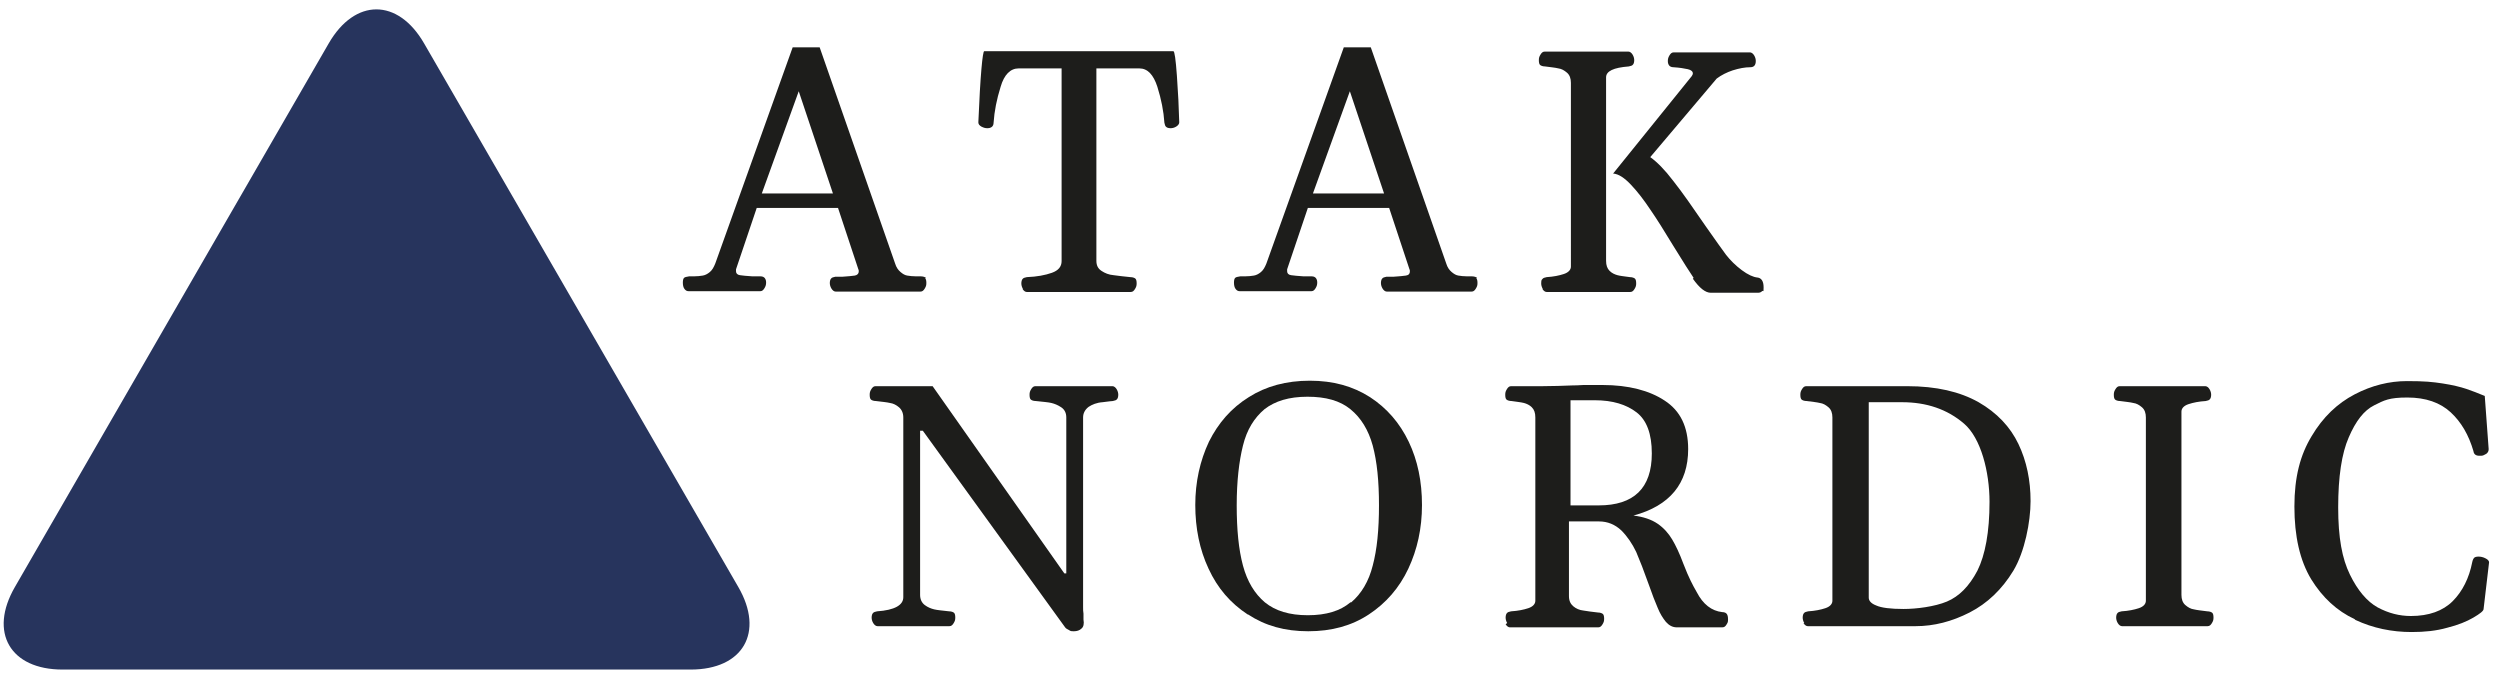 <?xml version="1.0" encoding="UTF-8"?>
<svg id="Lag_1" xmlns="http://www.w3.org/2000/svg" version="1.1" viewBox="0 0 639.6 172.6">
  <!-- Generator: Adobe Illustrator 29.3.1, SVG Export Plug-In . SVG Version: 2.1.0 Build 151)  -->
  <defs>
    <style>
      .st0 {
        fill: #1d1d1b;
      }

      .st1 {
        fill: #27345d;
      }

      .st2 {
        display: none;
      }
    </style>
  </defs>
  <g>
    <path class="st0" d="M236.7,71.2c.2.2.3.6.3,1.2s-.1.9-.4,1.4c-.3.5-.6.8-1.1.8h-21.7c-.4,0-.8-.3-1.1-.8-.3-.5-.4-1-.4-1.4s.1-.9.3-1.1c.2-.3.6-.4,1.1-.5h1.8c1.5-.1,2.5-.2,3.2-.3.6-.1,1-.5,1-1s0-.4-.1-.6l-5.2-15.7h-20.8l-5.3,15.7c0,.1,0,.3,0,.5,0,.5.3.9,1,1,.6.1,1.7.2,3.2.3.4,0,1.1,0,2.1,0,.5,0,.9.2,1.1.5.2.3.3.6.3,1.1s-.1.9-.4,1.4c-.3.5-.6.8-1.1.8h-18.3c-.5,0-.8-.2-1.1-.6-.3-.4-.4-1-.4-1.6s.1-1,.3-1.2c.2-.2.6-.3,1.3-.4.3,0,.6,0,1.2,0,.9,0,1.7-.1,2.3-.2.6-.1,1.2-.4,1.8-.9.6-.5,1-1.2,1.4-2.2l19.8-55.3h6.9l19.3,55.3c.3,1,.8,1.7,1.4,2.2.6.5,1.1.8,1.7.9.6.1,1.4.2,2.3.2.5,0,.9,0,1.2,0,.6,0,1.1.2,1.3.4M204.4,23.2l-9.5,26.3h18.2l-8.8-26.3Z"/>
    <path class="st0" d="M261.7,73.9c-.3-.5-.4-1-.4-1.4s.1-.9.3-1.1c.2-.3.6-.4,1.1-.5,2.6-.1,4.7-.5,6.4-1.1,1.7-.6,2.5-1.6,2.5-3V17.5s-11,0-11,0c-2.1,0-3.7,1.6-4.6,4.7-1,3.2-1.6,6.2-1.8,9.2,0,.5-.2.9-.5,1.1-.3.2-.6.3-1.1.3s-.9-.1-1.5-.4c-.5-.3-.8-.6-.8-1.1.5-12.1,1.1-18.2,1.5-18.2h48.4c.3,0,.6,2.1.9,6.3.3,4.2.5,8.1.6,11.9,0,.4-.3.8-.8,1.1-.5.3-1,.4-1.4.4s-.9-.1-1.1-.3c-.3-.2-.4-.6-.5-1.1-.2-3-.8-6-1.8-9.2-1-3.1-2.5-4.7-4.6-4.7h-11v49.2c0,1.2.4,2,1.3,2.6.9.6,1.9,1,3.1,1.1,1.2.2,2.6.3,4.3.5.6,0,1.1.2,1.3.4.2.2.3.6.3,1.2s-.1.9-.4,1.4c-.3.5-.6.8-1.1.8h-26.6c-.4,0-.8-.3-1.1-.8"/>
    <path class="st0" d="M377.7,71.2c.2.2.3.6.3,1.2s-.1.9-.4,1.4c-.3.5-.6.8-1.1.8h-21.7c-.4,0-.8-.3-1.1-.8-.3-.5-.4-1-.4-1.4s.1-.9.3-1.1c.2-.3.6-.4,1.1-.5h1.8c1.5-.1,2.5-.2,3.2-.3.7-.1,1-.5,1-1s0-.4-.1-.6l-5.2-15.7h-20.8l-5.3,15.7c0,.1,0,.3,0,.5,0,.5.3.9,1,1s1.7.2,3.2.3c.4,0,1.1,0,2.1,0,.5,0,.9.2,1.1.5.2.3.3.6.3,1.1s-.1.9-.4,1.4c-.3.5-.6.8-1.1.8h-18.3c-.5,0-.8-.2-1.1-.6-.3-.4-.4-1-.4-1.6s.1-1,.3-1.2c.2-.2.6-.3,1.3-.4.3,0,.6,0,1.2,0,.9,0,1.7-.1,2.3-.2.6-.1,1.2-.4,1.8-.9.6-.5,1-1.2,1.4-2.2l19.8-55.3h6.9l19.3,55.3c.3,1,.8,1.7,1.4,2.2.6.5,1.1.8,1.7.9.6.1,1.4.2,2.3.2.5,0,.9,0,1.2,0,.6,0,1.1.2,1.3.4M345.4,23.2l-9.5,26.3h18.2l-8.8-26.3Z"/>
    <path class="st0" d="M394.7,73.9c-.3-.5-.4-1-.4-1.4s0-.9.3-1.1c.2-.3.6-.4,1.1-.5,1.7-.1,3.2-.4,4.4-.8,1.2-.4,1.8-1.1,1.8-1.9V21.2c0-1.1-.3-2-1-2.6-.7-.6-1.4-1-2.2-1.1-.8-.2-1.9-.3-3.4-.5-.6,0-1.1-.2-1.3-.4s-.3-.6-.3-1.2.1-.9.4-1.4c.3-.5.6-.8,1.1-.8h21.4c.4,0,.8.3,1.1.8.3.5.4,1,.4,1.4s-.1.9-.3,1.1c-.2.3-.6.4-1.1.5-3.9.3-5.8,1.2-5.8,2.8v46.9c0,1.2.3,2,.9,2.6.6.6,1.3.9,2,1.1s1.8.3,3.2.5c.6,0,1.1.2,1.3.4.2.2.3.6.3,1.2s-.1.9-.4,1.4c-.3.5-.6.8-1.1.8h-21.4c-.4,0-.8-.3-1.1-.8M433.3,71.1c-.9-1.3-2.6-4-5.2-8.2-2.3-3.8-4.3-7-5.9-9.3-1.6-2.4-3.2-4.5-4.9-6.3s-3.2-2.8-4.6-2.9l20.1-24.9c.2-.3.3-.5.3-.7,0-.5-.4-.9-1.3-1.1-.9-.2-2.1-.4-3.7-.5-.5,0-.9-.2-1.1-.5-.2-.3-.3-.6-.3-1.1s.1-.9.4-1.4c.3-.5.6-.8,1.1-.8h19.5c.4,0,.8.3,1.1.8.3.5.4,1,.4,1.4,0,1.1-.5,1.6-1.4,1.6-1.4,0-2.9.3-4.5.8-1.5.5-2.9,1.2-4.1,2.1l-17,20.1c1.7,1.2,3.7,3.2,5.9,6.1,2.3,2.9,5,6.8,8.3,11.6,2.6,3.7,4.3,6.1,5.2,7.3,1.1,1.4,2.4,2.7,4,3.9,1.6,1.2,3,1.8,4,1.9,1,.1,1.6.9,1.6,2.5s-.1.7-.4,1c-.3.3-.6.4-1.1.4h-12c-1.4,0-2.9-1.2-4.6-3.6"/>
    <path class="st0" d="M223.4,159.4c-.3-.5-.4-1-.4-1.4s.1-.9.3-1.1c.2-.3.6-.4,1.1-.5,4.5-.3,6.7-1.6,6.7-3.6v-46c0-1.1-.4-2-1.1-2.6-.7-.6-1.5-1-2.3-1.1-.8-.2-2-.3-3.6-.5-.6,0-1.1-.2-1.3-.4-.2-.2-.3-.6-.3-1.2s.1-.9.4-1.4c.3-.5.6-.8,1.1-.8h14.6l33.7,47.9h.5v-39.9c0-1.1-.4-2-1.3-2.6-.9-.6-1.7-.9-2.5-1.1-.8-.2-2.2-.3-4-.5-.6,0-1.1-.2-1.3-.4-.2-.2-.3-.6-.3-1.2s.1-.9.4-1.4c.3-.5.6-.8,1.1-.8h19.7c.4,0,.8.3,1.1.8.3.5.4,1,.4,1.4s-.1.9-.3,1.1c-.2.3-.6.4-1.1.5-.2,0-1.1.1-2.6.3-1.5.1-2.7.6-3.6,1.2-.9.7-1.4,1.6-1.4,2.7v48.6c0,.5,0,1.1.1,1.6v1.5c.2,1.1,0,1.9-.5,2.3-.5.5-1.2.7-1.9.7s-.9,0-1.3-.3c-.4-.2-.8-.4-1-.7l-36.4-50.3h-.7v42c0,1.1.4,2,1.2,2.6.8.6,1.6.9,2.4,1.1.8.2,2.1.3,3.8.5.6,0,1.1.2,1.3.4.2.2.3.6.3,1.2s-.1.9-.4,1.4c-.3.5-.6.8-1.1.8h-18.4c-.4,0-.8-.3-1.1-.8"/>
    <path class="st0" d="M319.2,157.2c-4.4-2.9-7.7-6.7-10-11.7-2.3-4.9-3.4-10.4-3.4-16.3s1.2-11.3,3.5-16.2c2.4-4.8,5.7-8.6,10.2-11.4,4.4-2.8,9.6-4.2,15.6-4.2s11,1.4,15.4,4.2c4.3,2.8,7.6,6.6,9.9,11.4,2.3,4.8,3.4,10.2,3.4,16.2s-1.2,11.4-3.5,16.3c-2.3,4.9-5.7,8.8-10.1,11.7-4.4,2.9-9.5,4.3-15.5,4.3s-11-1.4-15.4-4.3M345.7,154.1c2.6-2.2,4.5-5.4,5.5-9.4,1.1-4.1,1.6-9.2,1.6-15.4s-.5-11.2-1.6-15.3c-1.1-4-3-7.1-5.7-9.3-2.7-2.2-6.3-3.2-11-3.2s-8.3,1.1-11,3.2c-2.6,2.2-4.5,5.2-5.5,9.3-1,4-1.6,9.1-1.6,15.3s.5,11.3,1.6,15.4c1.1,4.1,3,7.2,5.6,9.4,2.7,2.2,6.3,3.3,11,3.3s8.3-1.1,10.9-3.3"/>
    <path class="st0" d="M385.6,159.4c-.3-.5-.4-1-.4-1.4s.1-.9.3-1.1c.2-.3.6-.4,1.1-.5,1.7-.1,3.2-.4,4.4-.8,1.2-.4,1.8-1.1,1.8-1.9v-46.9c0-1.2-.3-2-.9-2.6-.6-.6-1.3-.9-2-1.1-.8-.2-1.8-.3-3.2-.5-.6,0-1.1-.2-1.3-.4-.2-.2-.3-.6-.3-1.2s.1-.9.4-1.4c.3-.5.6-.8,1.1-.8h8.1c2.5,0,5.1-.1,7.8-.2.4,0,1.2,0,2.6-.1,1.4,0,3,0,4.9,0,6.6,0,12,1.4,15.9,4,4,2.6,6,6.7,6,12.4,0,8.8-4.7,14.5-14,17,2.5.3,4.6,1,6.2,2.1,1.6,1.1,2.8,2.5,3.7,4,.9,1.5,1.9,3.6,2.9,6.3.7,1.8,1.3,3.2,1.8,4.2.5,1,1,2,1.6,3,1.6,3.1,3.8,4.8,6.5,5.1.6,0,1,.2,1.2.5.2.3.3.7.3,1.4s-.1.8-.4,1.3c-.3.5-.6.7-1.1.7h-11.6c-1.1,0-2-.5-2.8-1.4-.8-1-1.5-2.1-2.1-3.6-.6-1.4-1.4-3.4-2.3-6-1.2-3.4-2.3-6.2-3.2-8.3-1-2.1-2.3-4-3.8-5.5-1.6-1.5-3.5-2.3-5.7-2.3h-7.7v19.1c0,1.2.4,2,1.1,2.6.7.6,1.6,1,2.6,1.1,1,.2,2.2.3,3.7.5.6,0,1.1.2,1.3.4.2.2.3.6.3,1.2s-.1.9-.4,1.4c-.3.5-.6.8-1.1.8h-22.6c-.4,0-.8-.3-1.1-.8M422.6,116c0-5-1.3-8.5-3.9-10.5-2.6-2-6.1-3.1-10.7-3.1h-6.2v26.9s7.2,0,7.2,0c9,0,13.6-4.4,13.6-13.3"/>
    <path class="st0" d="M461.6,159.4c-.3-.5-.4-1-.4-1.4s.1-.9.3-1.1c.2-.3.6-.4,1.1-.5,1.7-.1,3.2-.4,4.4-.8,1.2-.4,1.8-1.1,1.8-1.9v-46.9c0-1.1-.3-2-1-2.6-.7-.6-1.4-1-2.2-1.1-.8-.2-1.9-.3-3.4-.5-.6,0-1.1-.2-1.3-.4-.2-.2-.3-.6-.3-1.2s.1-.9.4-1.4c.3-.5.6-.8,1.1-.8h25.8c7.5,0,13.5,1.4,18.3,4.1,4.7,2.7,8.1,6.3,10.2,10.7,2.1,4.4,3.1,9.3,3.1,14.6s-1.5,13-4.4,17.8c-2.9,4.8-6.7,8.4-11.2,10.7-4.5,2.3-9.1,3.5-13.8,3.5h-27.6c-.4,0-.8-.3-1.1-.8M480,154.9c1.3.6,3.7.9,7,.9s8-.6,11.1-1.9c3.1-1.3,5.7-3.9,7.8-7.9,2-4,3.1-9.9,3.1-17.6s-2.2-16.3-6.5-20c-4.3-3.7-9.6-5.5-15.9-5.5h-8.5v50c0,.8.6,1.5,1.9,2"/>
    <path class="st0" d="M541.8,159.4c-.3-.5-.4-1-.4-1.4s.1-.9.3-1.1c.2-.3.6-.4,1.1-.5,1.7-.1,3.2-.4,4.4-.8,1.2-.4,1.8-1.1,1.8-1.9v-46.9c0-1.1-.3-2-1-2.6-.7-.6-1.4-1-2.2-1.1-.8-.2-1.9-.3-3.4-.5-.6,0-1.1-.2-1.3-.4-.2-.2-.3-.6-.3-1.2s.1-.9.4-1.4c.3-.5.6-.8,1.1-.8h21.9c.4,0,.8.3,1.1.8.3.5.4,1,.4,1.4s-.1.9-.3,1.1c-.2.3-.6.4-1.1.5-1.7.1-3.2.4-4.4.8-1.2.4-1.8,1.1-1.8,1.9v46.9c0,1.1.3,2,1,2.6.7.6,1.4,1,2.2,1.1.8.2,1.9.3,3.4.5.6,0,1.1.2,1.3.4.2.2.3.6.3,1.2s-.1.9-.4,1.4c-.3.5-.6.8-1.1.8h-21.9c-.4,0-.8-.3-1.1-.8"/>
    <path class="st0" d="M602.4,158.4c-4.5-2.1-8.2-5.5-11.1-10.2-2.9-4.8-4.3-11-4.3-18.6s1.5-13.2,4.4-18c2.9-4.9,6.6-8.4,11-10.7,4.4-2.3,8.9-3.4,13.4-3.4s6.5.2,9.1.6c2.6.4,4.6.9,6.1,1.4,1.5.5,3,1.1,4.7,1.8l1,13.6c0,.5-.2.9-.6,1.2-.5.3-.9.5-1.3.5h-.5c-.9,0-1.4-.4-1.5-1.2-1.2-4.1-3.1-7.4-5.8-9.9-2.7-2.5-6.4-3.8-11.1-3.8s-5.9.7-8.5,2c-2.6,1.3-4.7,4-6.5,8.2-1.8,4.1-2.7,10.1-2.7,17.9s1,13.1,3,17.2c2,4.1,4.4,6.9,7.1,8.4,2.8,1.5,5.6,2.2,8.5,2.2,4.6,0,8.2-1.3,10.7-3.8,2.5-2.5,4.2-5.9,5-10,.1-.5.3-.9.5-1.1.2-.2.6-.3,1.1-.3s1.1.1,1.7.4c.6.3,1,.6,1,1.1l-1.4,11.9c0,.5-.9,1.2-2.6,2.2-1.7,1-3.9,1.9-6.7,2.6-2.8.8-5.8,1.1-9.1,1.1-5.1,0-9.9-1-14.4-3.1"/>
    <path class="st1" d="M176.7,171.3c13.4,0,18.9-9.5,12.2-21.1L108.5,11.1c-6.7-11.6-17.7-11.6-24.4,0L3.8,150.2c-6.7,11.6-1.2,21.1,12.2,21.1h160.6Z"/>
  </g>
  <g class="st2">
    <path class="st0" d="M458.6,23.3c0-1,.1-2,.4-2.9.3-.9.6-1.8,1.1-2.6.5-.8,1-1.5,1.7-2.2.7-.7,1.4-1.2,2.2-1.7.8-.5,1.7-.8,2.6-1.1.9-.3,1.9-.4,2.9-.4s2,.1,2.9.4c.9.3,1.8.6,2.6,1.1.8.5,1.5,1,2.2,1.7.7.7,1.2,1.4,1.7,2.2.5.8.8,1.7,1.1,2.6.3.9.4,1.9.4,2.9s-.1,2-.4,2.9c-.3.9-.6,1.8-1.1,2.6s-1,1.5-1.7,2.2c-.7.7-1.4,1.2-2.2,1.7-.8.5-1.7.8-2.6,1.1-.9.3-1.9.4-2.9.4s-2-.1-2.9-.4c-.9-.3-1.8-.6-2.6-1.1-.8-.5-1.5-1-2.2-1.7-.7-.7-1.2-1.4-1.7-2.2s-.8-1.7-1.1-2.6c-.3-.9-.4-1.9-.4-2.9ZM460.2,23.3c0,.8.1,1.7.3,2.5s.5,1.5.9,2.2c.4.7.9,1.3,1.4,1.9s1.2,1,1.9,1.4c.7.4,1.4.7,2.2.9.8.2,1.6.3,2.5.3s1.7-.1,2.5-.3c.8-.2,1.5-.5,2.2-.9.7-.4,1.3-.9,1.9-1.4s1-1.2,1.4-1.9c.4-.7.7-1.4.9-2.2s.3-1.6.3-2.5-.1-1.7-.3-2.5c-.2-.8-.5-1.5-.9-2.2s-.9-1.3-1.4-1.9-1.2-1-1.9-1.4c-.7-.4-1.4-.7-2.2-.9-.8-.2-1.6-.3-2.5-.3s-1.7.1-2.5.3c-.8.2-1.5.5-2.2.9-.7.4-1.3.9-1.9,1.4s-1,1.2-1.4,1.9-.7,1.4-.9,2.2-.3,1.6-.3,2.5ZM463.8,28.7h.4c.2,0,.4,0,.5,0s.3,0,.5-.1c.1,0,.2-.2.3-.3,0-.1.1-.3.1-.6v-8.7c0-.2,0-.4-.1-.6,0-.1-.2-.2-.3-.3-.1,0-.3-.1-.5-.1-.2,0-.4,0-.5,0h-.4v-1h5.3c3.4,0,5.1,1.2,5.1,3.5s0,.9-.2,1.2c-.2.4-.4.7-.6.9-.3.3-.5.5-.9.7-.3.2-.7.3-1,.4l2.6,4.2c0,.2.2.3.3.4,0,.1.2.2.3.2.1,0,.3,0,.4.1.2,0,.4,0,.6,0v1h-3.1l-3.3-5.5h-1.6v3.5c0,.2,0,.4.1.6s.2.2.3.3c.1,0,.3.1.4.1s.3,0,.5,0h.4v1h-5.9v-1ZM467.9,23h1.2c.5,0,1,0,1.3-.2.4-.1.6-.3.9-.5.2-.2.4-.5.5-.8,0-.3.1-.7.1-1.2s0-.8-.2-1.1c-.1-.3-.3-.6-.5-.7-.2-.2-.5-.3-.9-.4-.4,0-.8-.1-1.3-.1h-1.2v5Z"/>
  </g>
</svg>